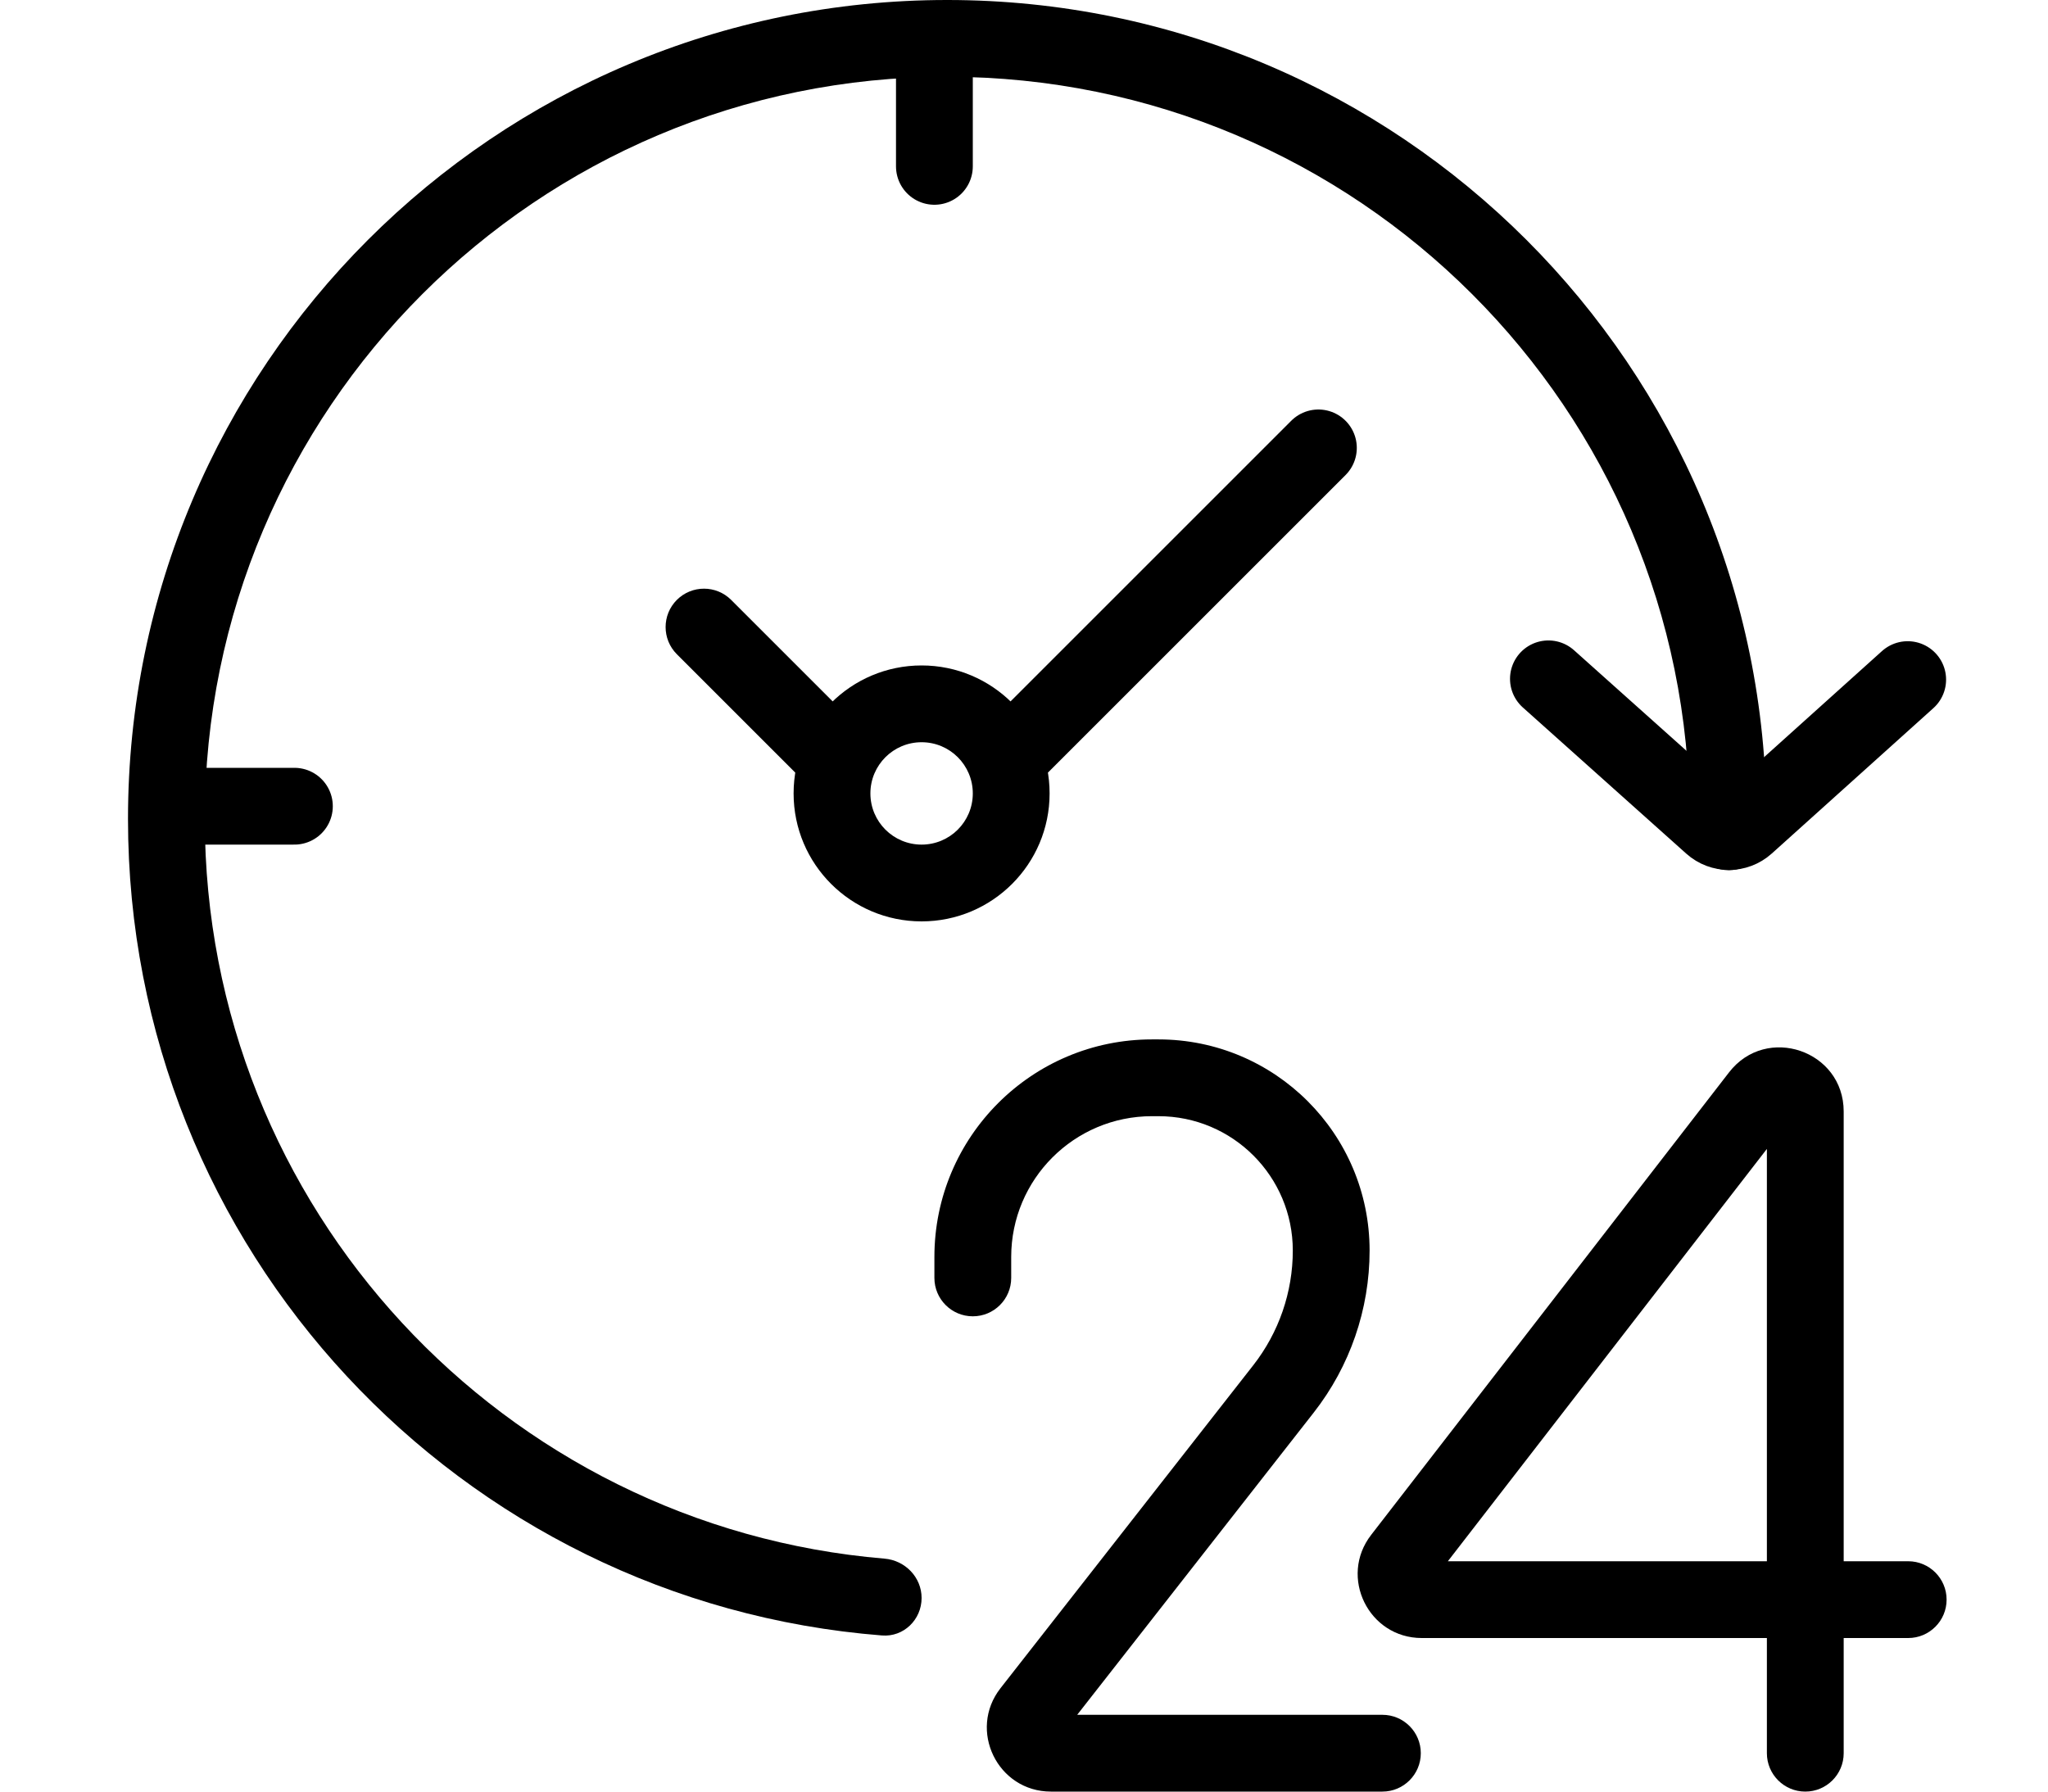<svg width="80" height="70" viewBox="0 0 80 70" fill="none" xmlns="http://www.w3.org/2000/svg">
<g clip-path="url(#clip0_22_206)">
<path d="M36 62.435C36 63.283 35.298 63.967 34.453 63.9C17.971 62.602 5 48.816 5 32C5 14.327 19.327 0 37 0C54.673 0 69 14.327 69 32C69 32.199 68.998 32.397 68.995 32.595C68.98 33.385 68.323 34 67.533 34V34C66.667 34 65.986 33.267 65.997 32.401C65.999 32.267 66 32.134 66 32C66 15.984 53.016 3 37 3C20.984 3 8 15.984 8 32C8 47.191 19.68 59.654 34.55 60.898C35.357 60.965 36 61.626 36 62.435V62.435Z" fill="black"/>
<path d="M60.485 26.523L66.871 32.236C67.251 32.576 67.827 32.575 68.206 32.234L74.519 26.553" stroke="black" stroke-width="3" stroke-linecap="round"/>
<path fill-rule="evenodd" clip-rule="evenodd" d="M36 36C38.761 36 41 33.761 41 31C41 28.239 38.761 26 36 26C33.239 26 31 28.239 31 31C31 33.761 33.239 36 36 36ZM36 33C37.105 33 38 32.105 38 31C38 29.895 37.105 29 36 29C34.895 29 34 29.895 34 31C34 32.105 34.895 33 36 33Z" fill="black"/>
<path fill-rule="evenodd" clip-rule="evenodd" d="M26.439 23.439C27.025 22.854 27.975 22.854 28.561 23.439L33.561 28.439C34.146 29.025 34.146 29.975 33.561 30.561C32.975 31.146 32.025 31.146 31.439 30.561L26.439 25.561C25.854 24.975 25.854 24.025 26.439 23.439Z" fill="black"/>
<path d="M39.5 29.5L44.5 24.5L51.5 17.5" stroke="black" stroke-width="3" stroke-linecap="round"/>
<path d="M7.5 31.5H11.5" stroke="black" stroke-width="3" stroke-linecap="round"/>
<path d="M36.5 2V6.5" stroke="black" stroke-width="3" stroke-linecap="round"/>
<path fill-rule="evenodd" clip-rule="evenodd" d="M45 43.611C41.962 43.611 39.5 46.074 39.5 49.111V49.93C39.5 50.759 38.828 51.43 38 51.43C37.172 51.43 36.5 50.759 36.5 49.93V49.111C36.5 44.417 40.306 40.611 45 40.611H45.251C49.807 40.611 53.5 44.305 53.5 48.86C53.5 51.155 52.732 53.384 51.318 55.191L42.078 67H54C54.828 67 55.5 67.672 55.5 68.5C55.5 69.328 54.828 70 54 70H41.052C38.968 70 37.799 67.6 39.083 65.959L48.955 53.343C49.956 52.063 50.5 50.485 50.5 48.86C50.5 45.961 48.15 43.611 45.251 43.611H45Z" fill="black"/>
<path fill-rule="evenodd" clip-rule="evenodd" d="M69.019 44.89L56.557 61H69.019V44.89ZM72.019 61V43.427C72.019 41.043 69.001 40.012 67.542 41.897L53.561 59.97C52.289 61.613 53.461 64 55.538 64H69.019V68.5C69.019 69.328 69.691 70 70.519 70C71.348 70 72.019 69.328 72.019 68.5V64H74.539C75.367 64 76.039 63.328 76.039 62.5C76.039 61.672 75.367 61 74.539 61H72.019Z" fill="black"/>
</g>
<defs>
<clipPath id="clip0_22_206">
<rect width="80" height="70" fill="white"/>
</clipPath>
</defs>
</svg>
